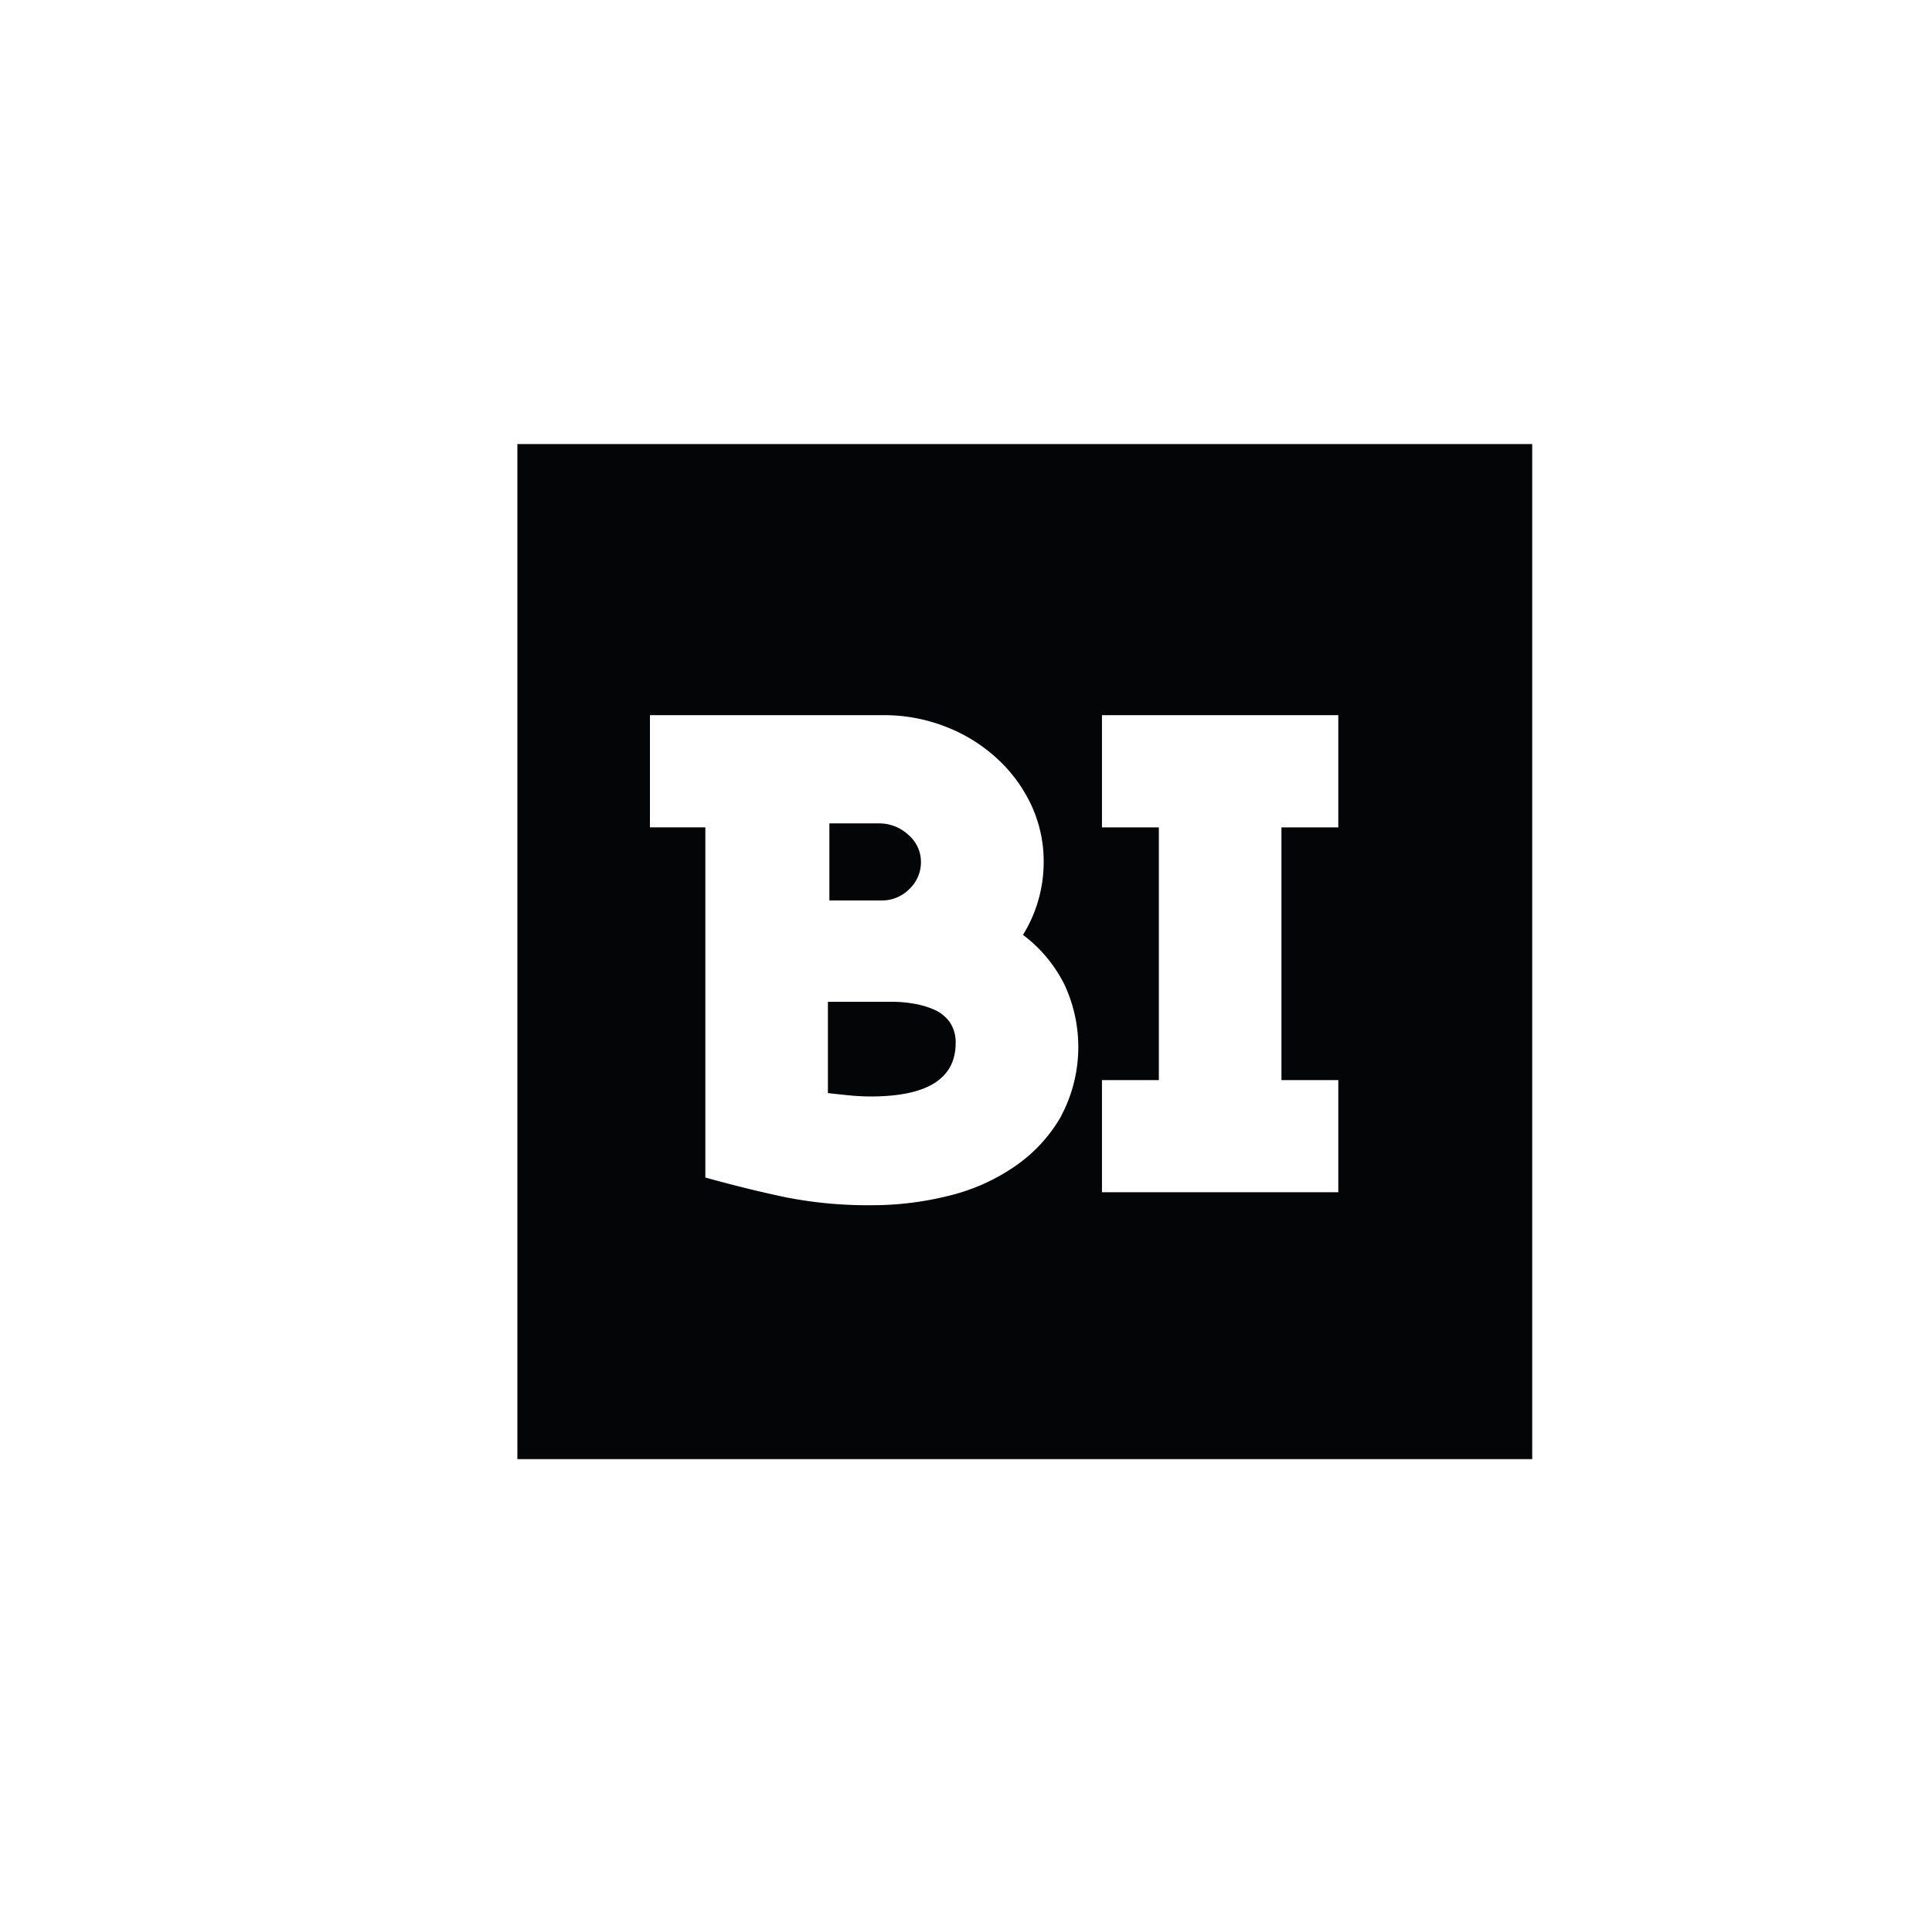 <svg id="_12" data-name="12" xmlns="http://www.w3.org/2000/svg" width="138.742" height="137.644" viewBox="0 0 138.742 137.644">
  <rect id="Rectángulo_1511" data-name="Rectángulo 1511" width="138.742" height="137.644" fill="#fff"/>
  <g id="Grupo_1119" data-name="Grupo 1119" transform="translate(37.154 31.88)">
    <path id="Trazado_2139" data-name="Trazado 2139" d="M41.9,48.65a2.646,2.646,0,0,0,.826-1.941,2.543,2.543,0,0,0-.9-1.939,3.064,3.064,0,0,0-2.128-.827H36.15v5.532h3.715A2.747,2.747,0,0,0,41.9,48.65" transform="translate(-13.744 -16.707)" fill="#040506"/>
    <path id="Trazado_2140" data-name="Trazado 2140" d="M44.758,66.109a2.737,2.737,0,0,0-1.066-.9,6.158,6.158,0,0,0-1.479-.454,9.149,9.149,0,0,0-1.624-.148H35.98v6.556c.527.06,1.054.118,1.59.169s1.025.073,1.483.073q6.1,0,6.1-3.835a2.561,2.561,0,0,0-.395-1.458Z" transform="translate(-13.679 -24.564)" fill="#040506"/>
    <path id="Trazado_2141" data-name="Trazado 2141" d="M0,72.878H72.878V0H0ZM39.04,48.261l0,.013a10.927,10.927,0,0,1-3.317,3.587,14.273,14.273,0,0,1-4.745,2.11,22.655,22.655,0,0,1-5.593.678,30.305,30.305,0,0,1-6.046-.556q-2.711-.564-5.84-1.432V27.521H9.52V19.465H26.285a12.129,12.129,0,0,1,4.479.831,11.554,11.554,0,0,1,3.659,2.261A10.636,10.636,0,0,1,36.895,25.9a9.532,9.532,0,0,1,.9,4.1,9.9,9.9,0,0,1-1.486,5.239,10.111,10.111,0,0,1,2.973,3.56,10.581,10.581,0,0,1-.244,9.466M58.953,27.523H54.87V45.667h4.083v8.052H41.981V45.667h4.085V27.523H41.981V19.467H58.953Z" fill="#040506"/>
  </g>
</svg>
